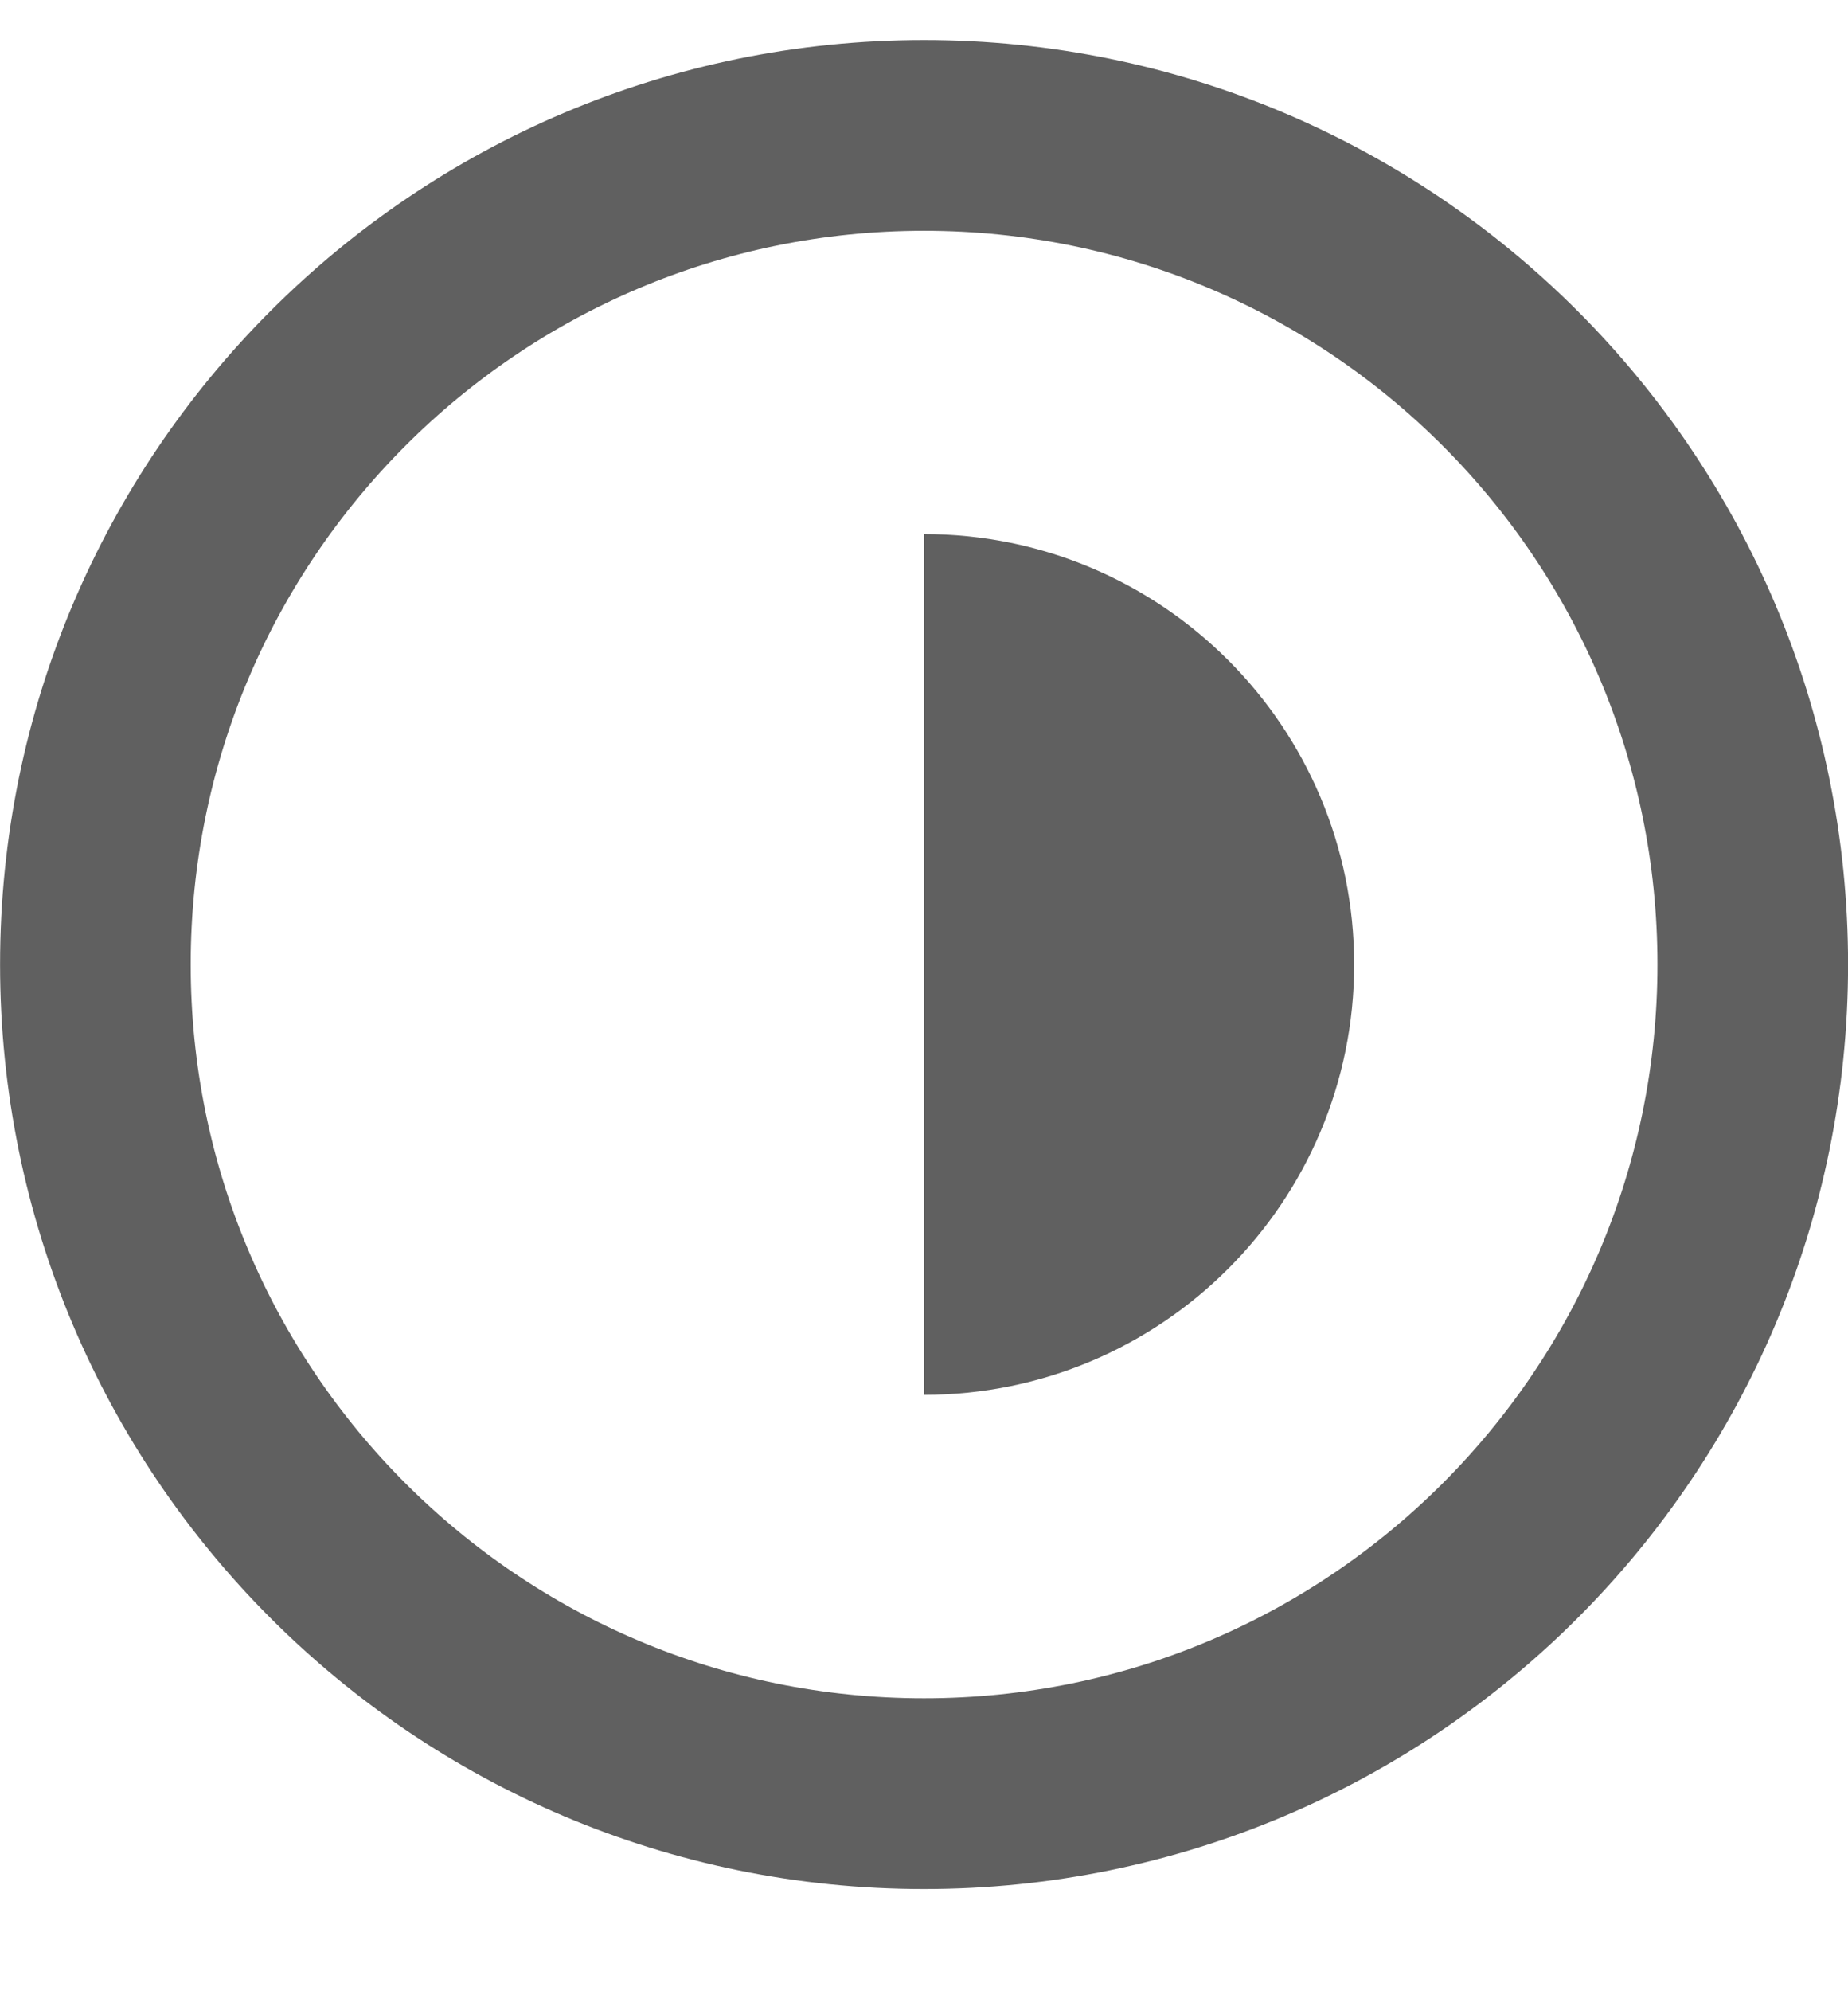 <svg width="13" height="14" viewBox="0 0 13 14" fill="none" xmlns="http://www.w3.org/2000/svg">
<path d="M12.33 6.781C12.33 10.001 9.72 12.611 6.5 12.611C3.281 12.611 0.671 10.001 0.671 6.781C0.671 3.562 3.281 0.952 6.5 0.952C9.72 0.952 12.33 3.562 12.33 6.781Z" stroke="#606060" stroke-width="1.341"/>
<path fill-rule="evenodd" clip-rule="evenodd" d="M6.5 9.807C8.171 9.807 9.526 8.452 9.526 6.781C9.526 5.11 8.171 3.755 6.5 3.755V9.807Z" fill="#606060"/>
</svg>
